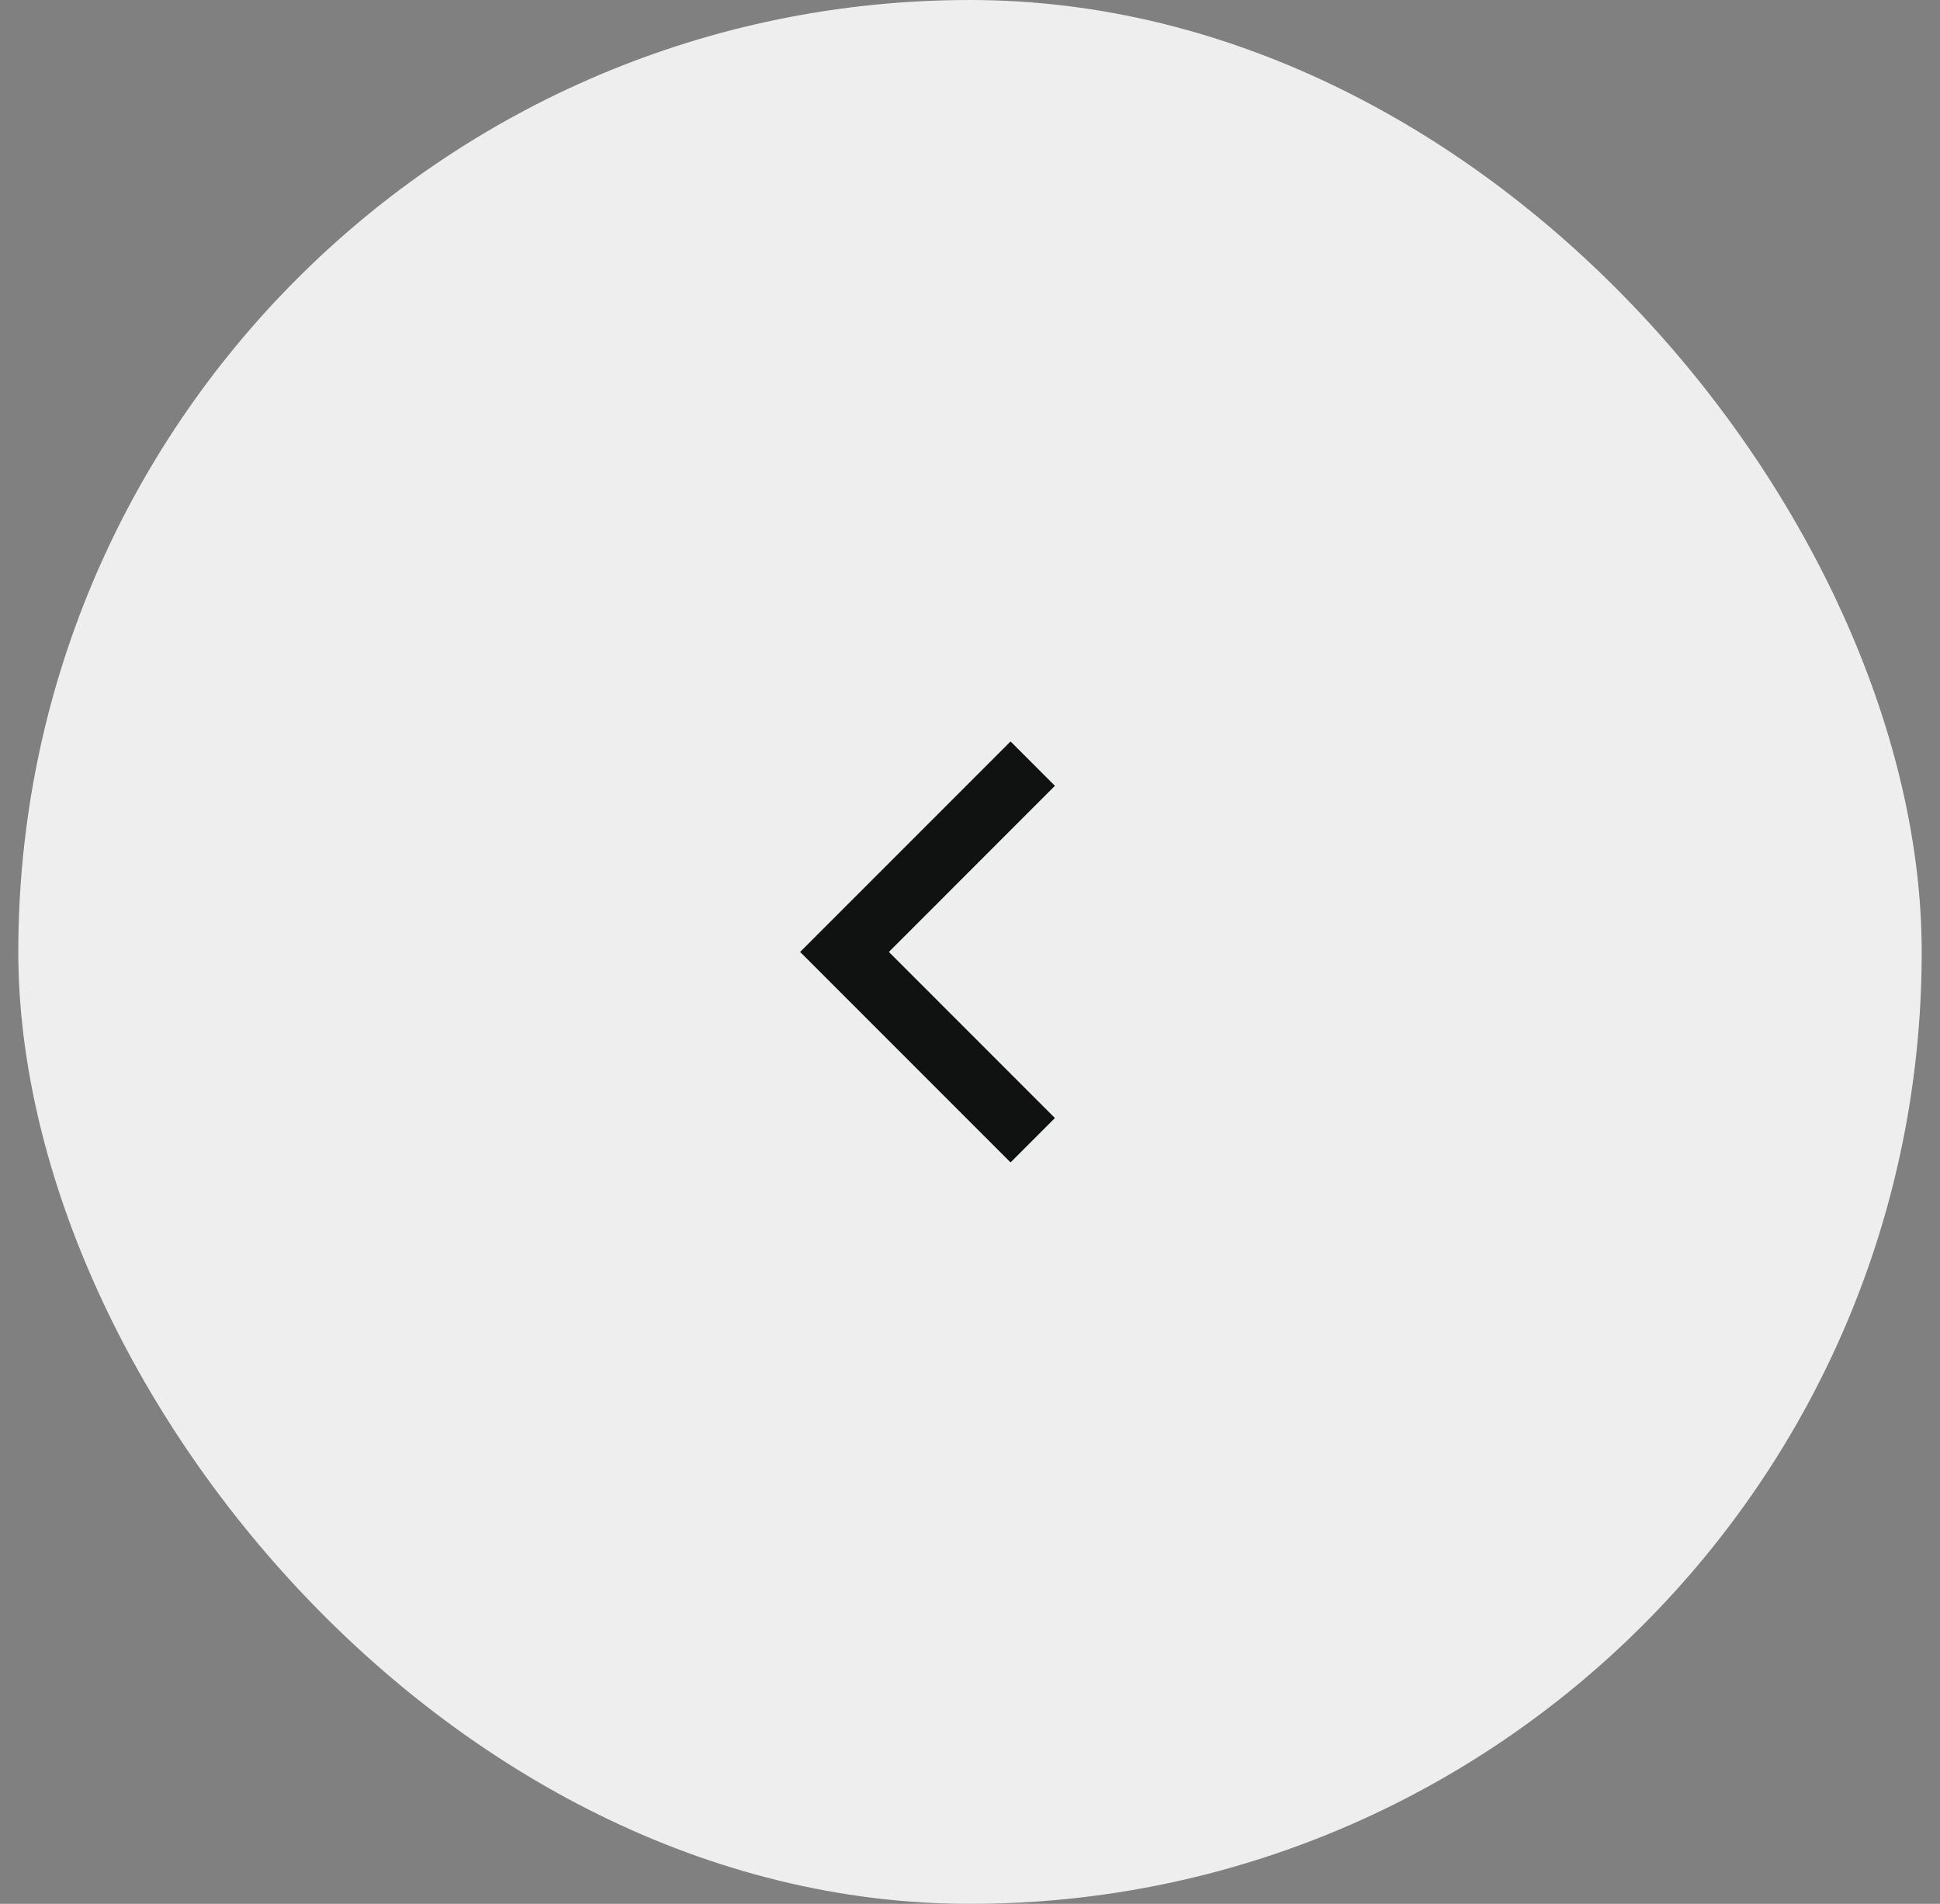 <?xml version="1.0" encoding="UTF-8"?> <svg xmlns="http://www.w3.org/2000/svg" width="53" height="52" viewBox="0 0 53 52" fill="none"><rect x="0" y="0" width="53" height="52" fill="#808080" stroke="none"/><rect x="0.5" width="52" height="52" rx="26" fill="#EEEEEE"></rect><path fill-rule="evenodd" clip-rule="evenodd" d="M24.284 26L28.82 21.463L27.608 20.251L21.859 26L27.608 31.749L28.82 30.537L24.284 26Z" fill="#101111"></path></svg> 